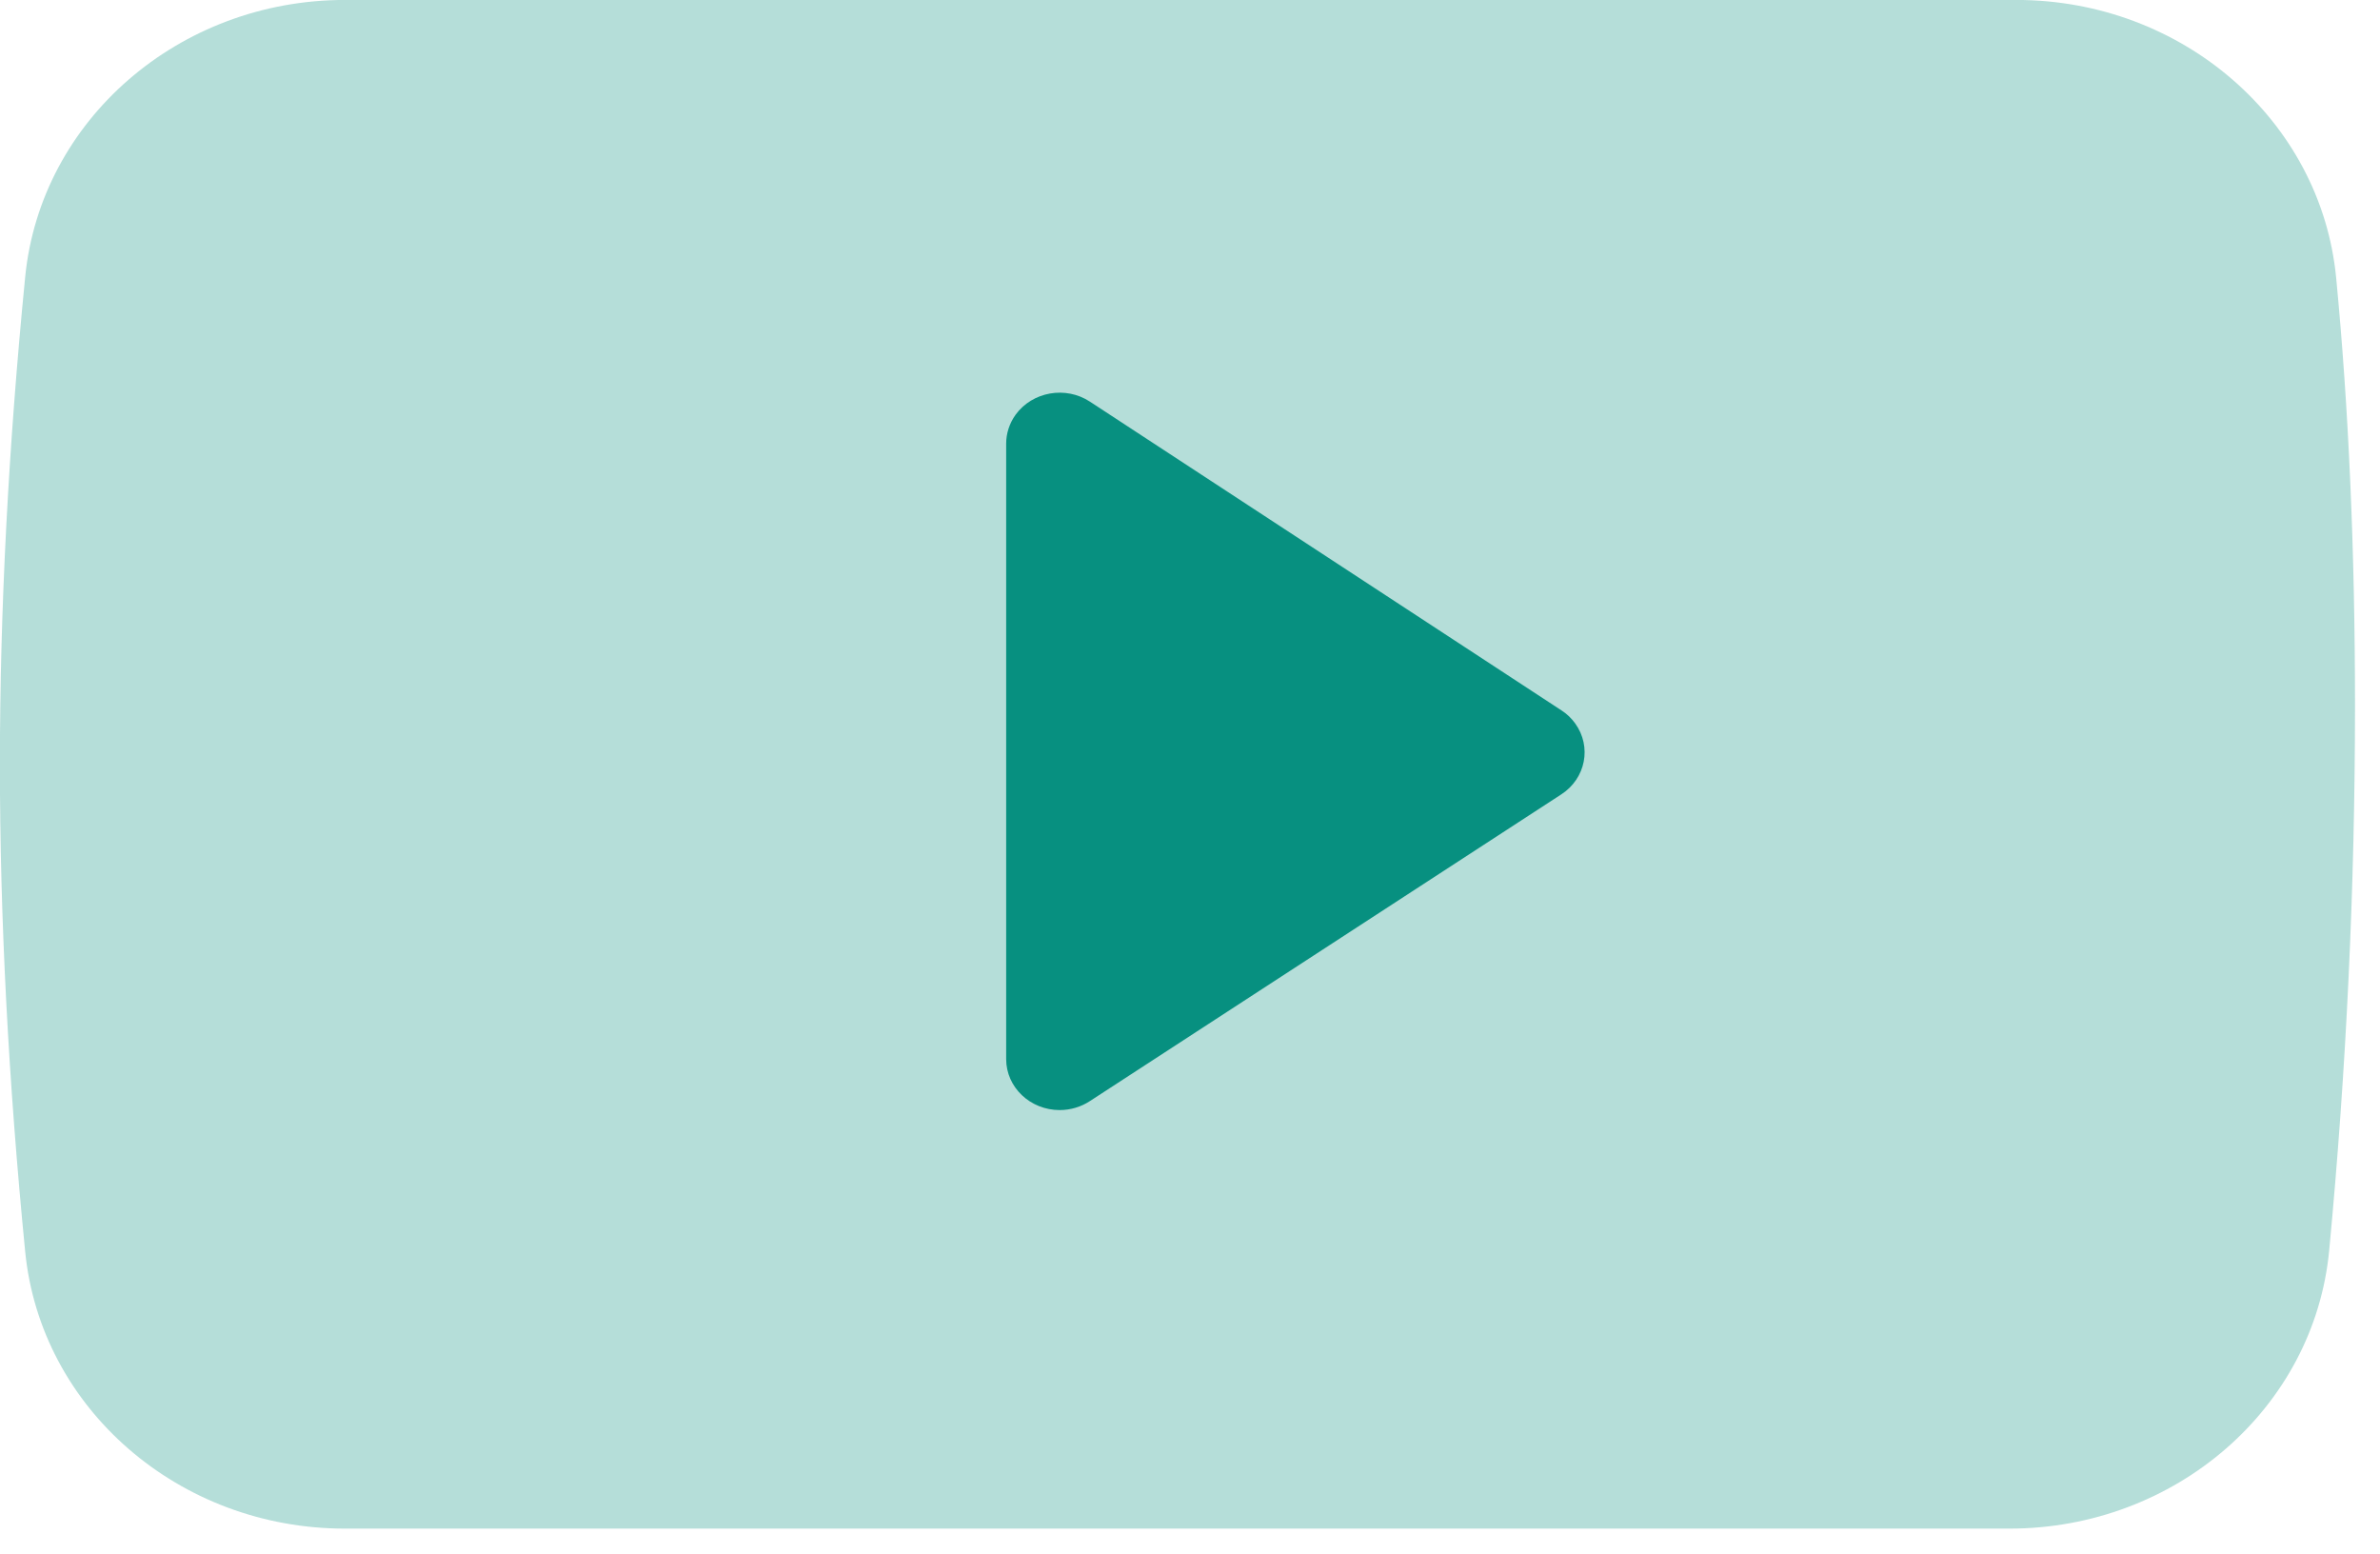 <?xml version="1.0" encoding="UTF-8" standalone="no"?>
<svg xmlns="http://www.w3.org/2000/svg" xmlns:xlink="http://www.w3.org/1999/xlink" xmlns:serif="http://www.serif.com/" width="100%" height="100%" viewBox="0 0 95 62" version="1.1" xml:space="preserve" style="fill-rule:evenodd;clip-rule:evenodd;stroke-linejoin:round;stroke-miterlimit:2;">
    <g transform="matrix(1,0,0,1,-2569.16,-7143.06)">
        <g transform="matrix(1,0,0,1,-89.657,293.38)">
            <g id="Combined-Shape" transform="matrix(4.273,0,0,4.067,2654.54,6833.41)">
                <path d="M4.223,4L19.837,4C21.387,4 22.682,5.182 22.824,6.726C22.941,8.002 23,9.401 23,10.923C23,12.705 22.92,14.487 22.759,16.269L22.759,16.269C22.62,17.816 21.324,19 19.771,19L4.223,19C2.674,19 1.38,17.822 1.236,16.28C1.079,14.604 1,13.011 1,11.5C1,9.989 1.079,8.396 1.236,6.72L1.236,6.72C1.38,5.178 2.674,4 4.223,4Z" style="fill:rgb(7,144,128);fill-opacity:0.3;"></path>
            </g>
            <g id="Path-10" transform="matrix(4.273,0,0,4.067,2654.54,6833.41)">
                <path d="M11.182,14.805L15.586,11.795C15.814,11.639 15.872,11.328 15.716,11.1C15.681,11.049 15.638,11.005 15.587,10.971L11.183,7.942C10.956,7.785 10.645,7.843 10.488,8.07C10.431,8.154 10.4,8.252 10.4,8.354L10.4,14.393C10.4,14.669 10.624,14.893 10.9,14.893C11.001,14.893 11.099,14.862 11.182,14.805Z" style="fill:rgb(7,144,128);"></path>
            </g>
        </g>
    </g>
</svg>
